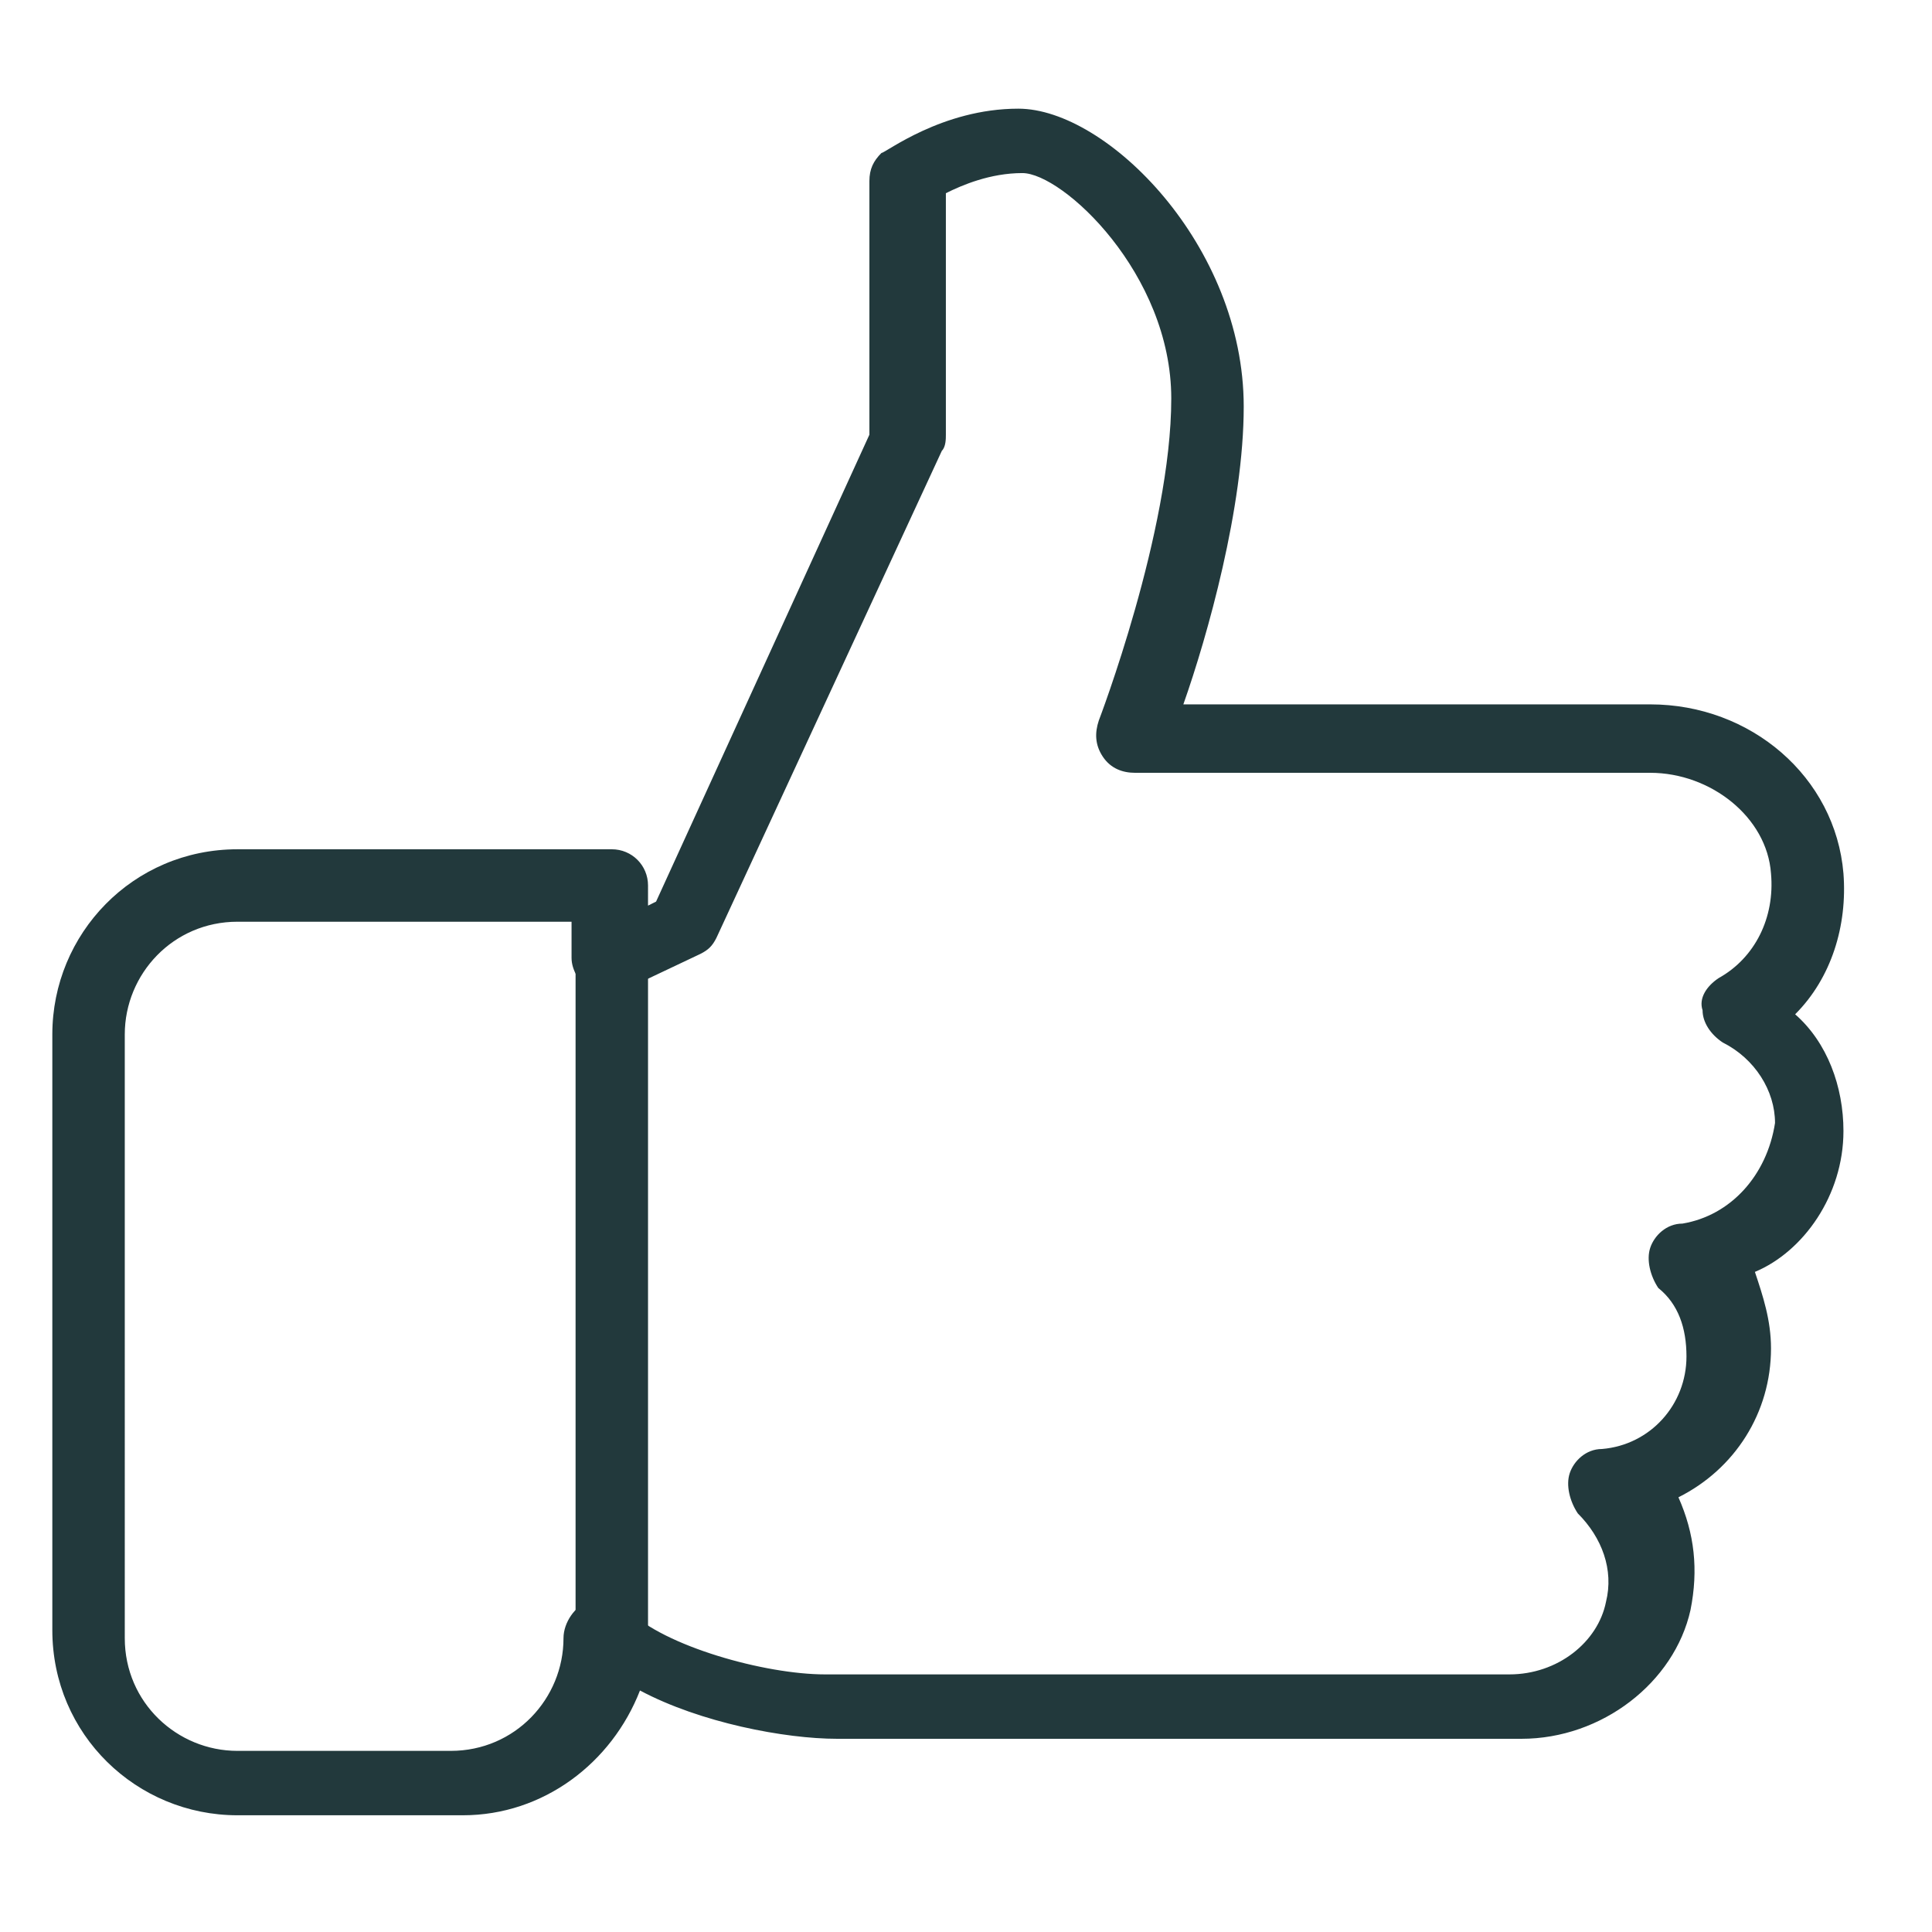 <?xml version="1.0" encoding="utf-8"?>
<!-- Generator: Adobe Illustrator 24.0.1, SVG Export Plug-In . SVG Version: 6.00 Build 0)  -->
<svg version="1.1" id="Layer_1" xmlns="http://www.w3.org/2000/svg" xmlns:xlink="http://www.w3.org/1999/xlink" x="0px" y="0px"
	 viewBox="0 0 48 48" style="enable-background:new 0 0 48 48;" xml:space="preserve">
<style type="text/css">
	.st0{fill:#22393c;}
</style>
<g>
	<g>
		<path class="st0" d="M45.8,28.1c0-1.1-0.4-2.2-1.2-2.9c0.9-0.9,1.3-2.2,1.2-3.5c-0.2-2.4-2.3-4.2-4.8-4.2H29.4
			c0.6-1.7,1.5-4.9,1.5-7.4c0-4-3.4-7.4-5.6-7.4c-1.9,0-3.3,1.1-3.4,1.1c-0.2,0.2-0.3,0.4-0.3,0.7v6.3l-5.3,11.6l-0.2,0.1V22
			c0-0.5-0.4-0.9-0.9-0.9H5.9c-2.6,0-4.6,2.1-4.6,4.6v14.8c0,2.6,2.1,4.6,4.6,4.6h5.6c2,0,3.7-1.3,4.4-3.1c1.5,0.8,3.6,1.2,4.9,1.2
			h17c2,0,3.8-1.4,4.2-3.2c0.2-1,0.1-1.9-0.3-2.8c1.4-0.7,2.3-2.1,2.3-3.7c0-0.7-0.2-1.3-0.4-1.9C44.8,31.1,45.8,29.7,45.8,28.1z
			 M41.8,30.4c-0.4,0-0.7,0.3-0.8,0.6c-0.1,0.3,0,0.7,0.2,1c0.5,0.4,0.7,1,0.7,1.7c0,1.2-0.9,2.2-2.1,2.3c-0.4,0-0.7,0.3-0.8,0.6
			c-0.1,0.3,0,0.7,0.2,1c0.6,0.6,0.9,1.4,0.7,2.2c-0.2,1-1.2,1.8-2.4,1.8h-17c-1.5,0-4-0.7-4.9-1.6c-0.3-0.3-0.7-0.3-1-0.2
			c-0.3,0.1-0.6,0.5-0.6,0.9c0,1.5-1.2,2.8-2.8,2.8H5.9c-1.5,0-2.8-1.2-2.8-2.8V25.7c0-1.5,1.2-2.8,2.8-2.8h8.3v0.9
			c0,0.3,0.2,0.6,0.4,0.8c0.3,0.2,0.6,0.2,0.9,0l1.9-0.9c0.2-0.1,0.3-0.2,0.4-0.4l5.6-12.1c0.1-0.1,0.1-0.3,0.1-0.4v-6
			c0.4-0.2,1.1-0.5,1.9-0.5c1,0,3.7,2.5,3.7,5.6c0,3.3-1.8,8-1.8,8c-0.1,0.3-0.1,0.6,0.1,0.9c0.2,0.3,0.5,0.4,0.8,0.4h12.8
			c1.5,0,2.9,1.1,3,2.5c0.1,1.1-0.4,2.1-1.3,2.6c-0.3,0.2-0.5,0.5-0.4,0.8c0,0.3,0.2,0.6,0.5,0.8c0.8,0.4,1.3,1.2,1.3,2
			C43.9,29.2,43,30.2,41.8,30.4z"/>
	</g>
</g>
<g>
	<g>
		<path class="st0" d="M15.2,23c-0.5,0-0.9,0.4-0.9,0.9v16.7c0,0.5,0.4,0.9,0.9,0.9s0.9-0.4,0.9-0.9V23.9C16.1,23.4,15.7,23,15.2,23
			z"/>
	</g>
</g>
</svg>
